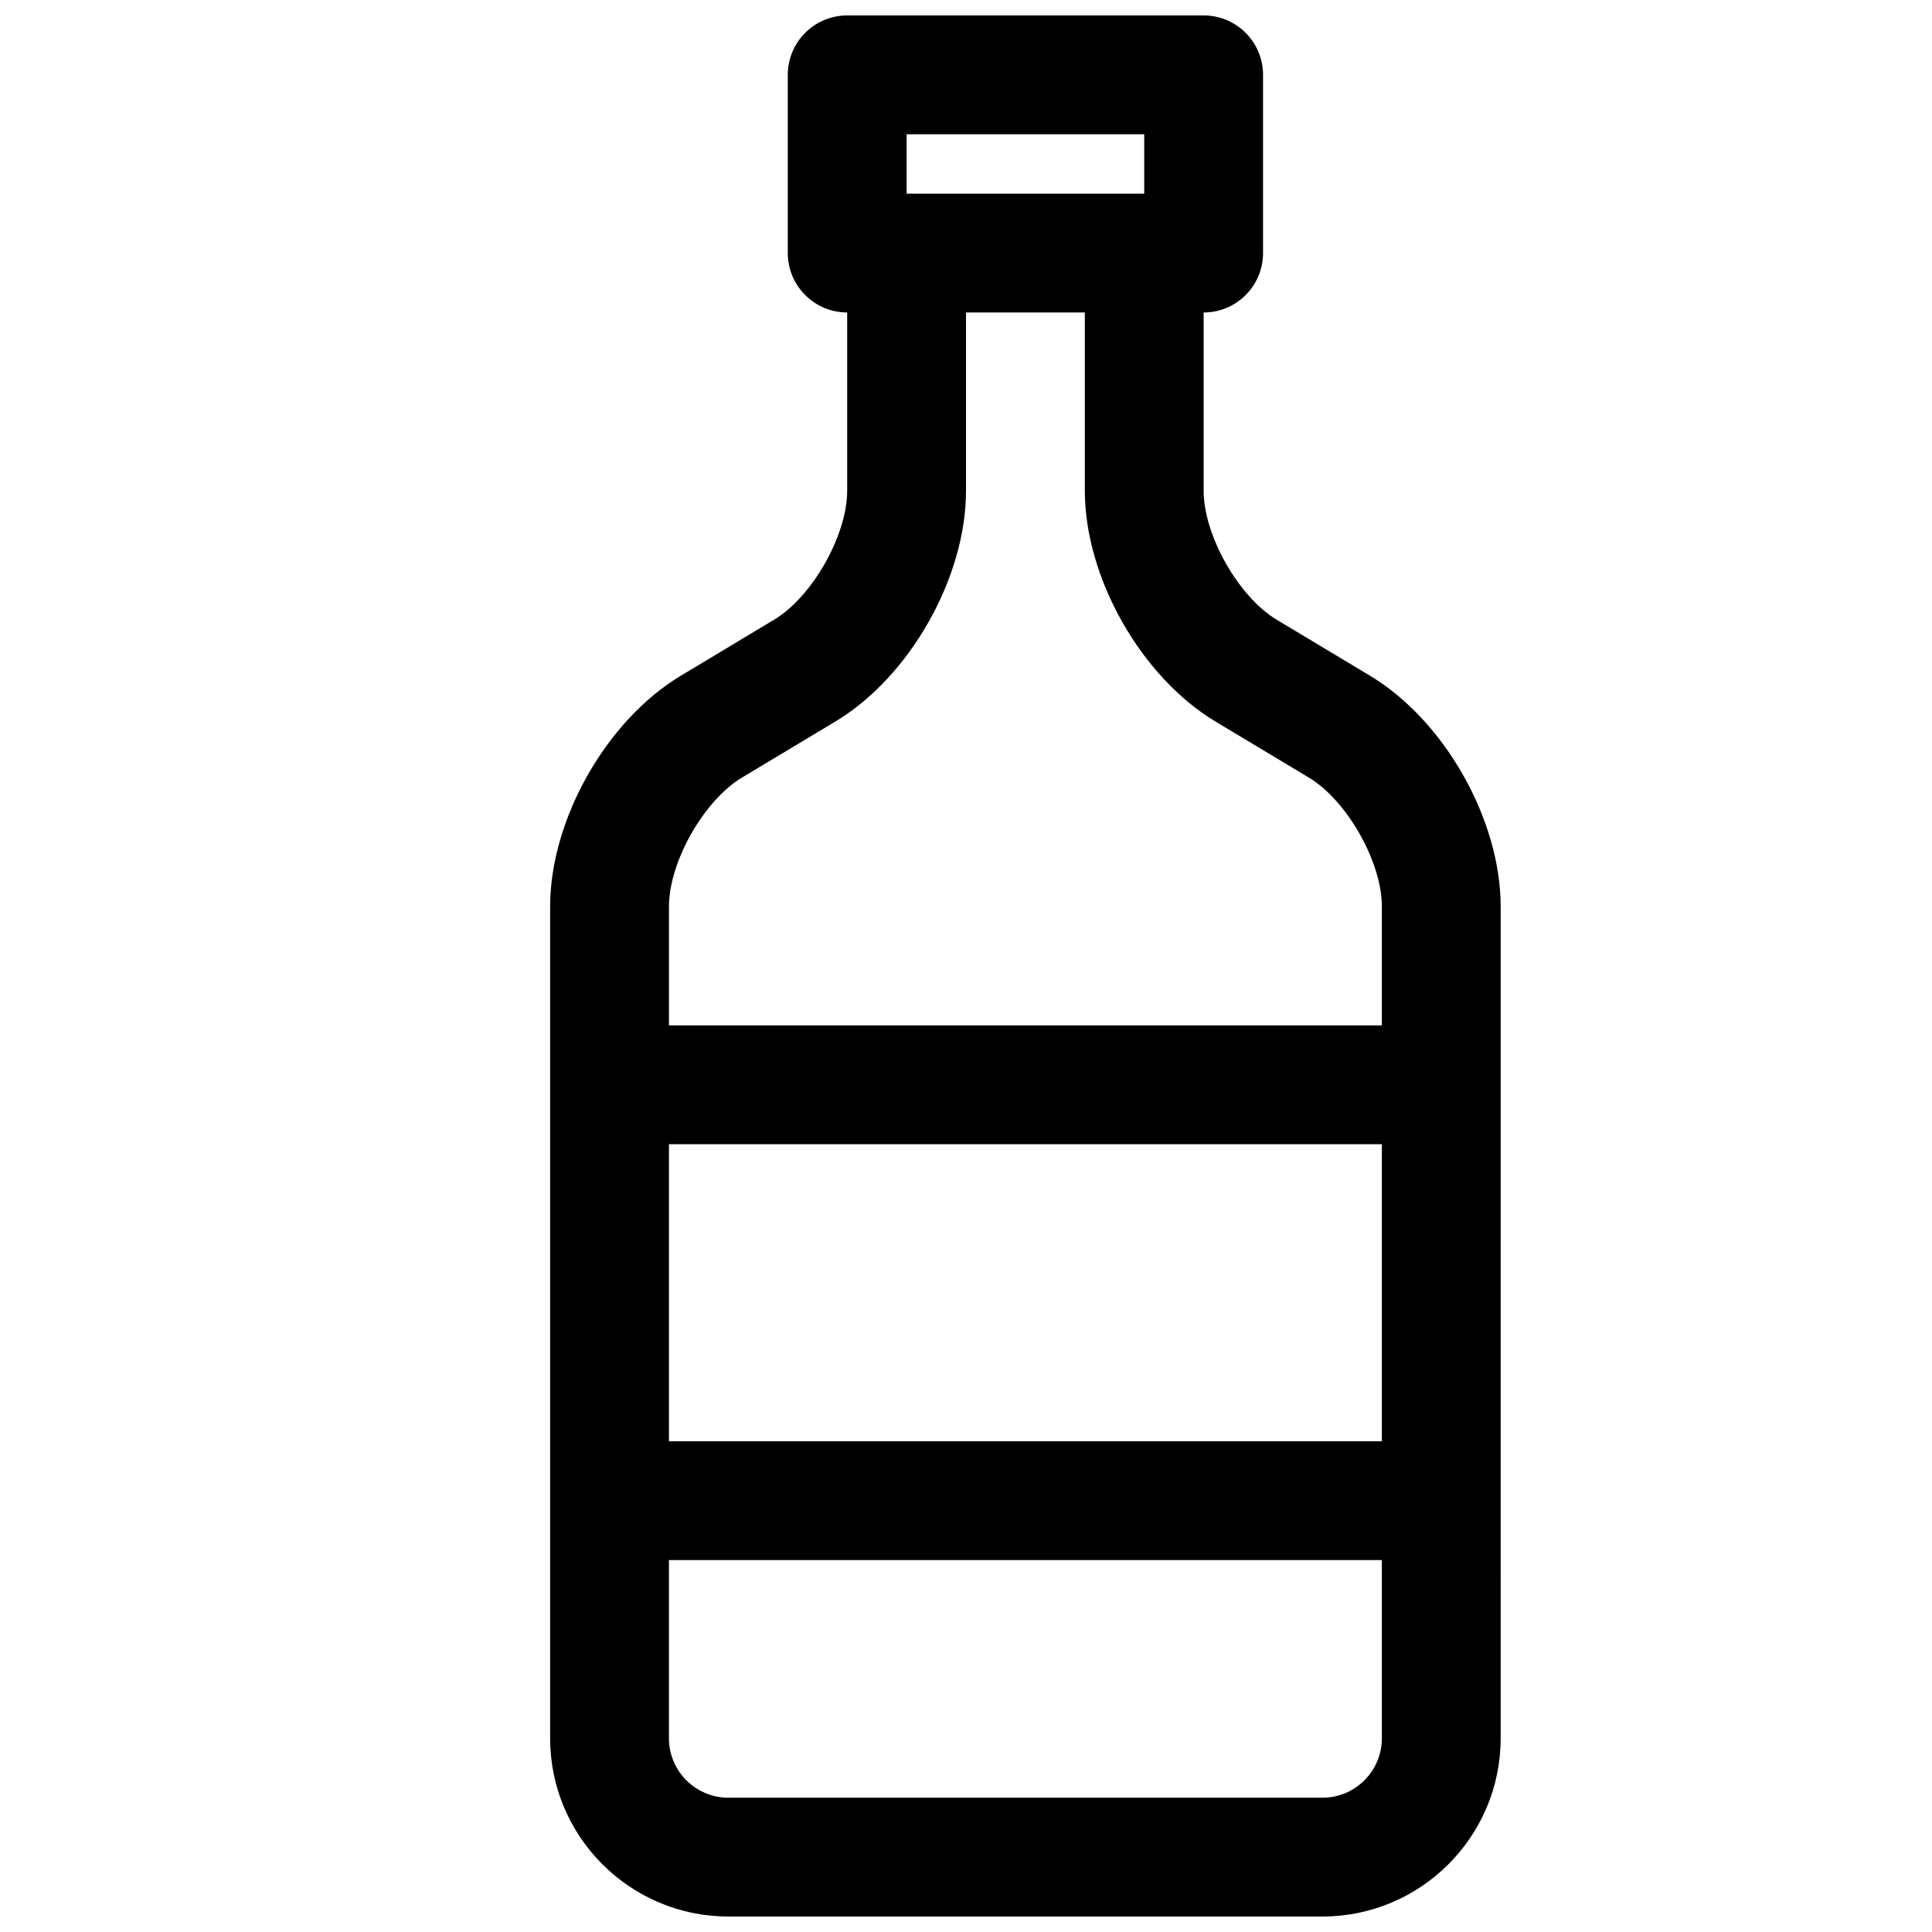 <?xml version="1.0" encoding="UTF-8"?>
<!-- Uploaded to: SVG Repo, www.svgrepo.com, Generator: SVG Repo Mixer Tools -->
<svg width="800px" height="800px" version="1.1" viewBox="144 144 512 512" xmlns="http://www.w3.org/2000/svg">
 <defs>
  <clipPath id="a">
   <path d="m289 148.09h253v503.81h-253z"/>
  </clipPath>
 </defs>
 <g clip-path="url(#a)">
  <path d="m507.06 323.07-24.727-14.84c-10.133-6.086-19.355-22.379-19.355-34.188v-47.23c8.691 0 15.742-7.055 15.742-15.742v-47.238c0-8.691-7.055-15.742-15.742-15.742h-94.465c-8.691 0-15.742 7.055-15.742 15.742v47.23c0 8.691 7.055 15.742 15.742 15.742v47.23c0 11.809-9.227 28.102-19.355 34.188l-24.73 14.848c-19.742 11.848-34.637 38.148-34.637 61.18v220.42c0 26.047 21.184 47.23 47.23 47.23h157.44c26.047 0 47.23-21.184 47.23-47.23l0.004-220.42c0-23.031-14.895-49.332-34.637-61.18zm-185.78 124.16h188.93v78.719h-188.93zm62.977-267.65h62.977v15.742h-62.977zm-43.617 170.48 24.727-14.84c19.742-11.848 34.637-38.148 34.637-61.18v-47.23h31.488v47.23c0 23.035 14.895 49.332 34.637 61.18l24.727 14.84c10.129 6.086 19.355 22.379 19.355 34.188v31.488h-188.93v-31.488c0-11.809 9.227-28.102 19.359-34.188zm153.82 270.35h-157.44c-8.684 0-15.742-7.062-15.742-15.742v-47.23h188.93v47.23c-0.004 8.684-7.066 15.742-15.75 15.742z"/>
 </g>
</svg>